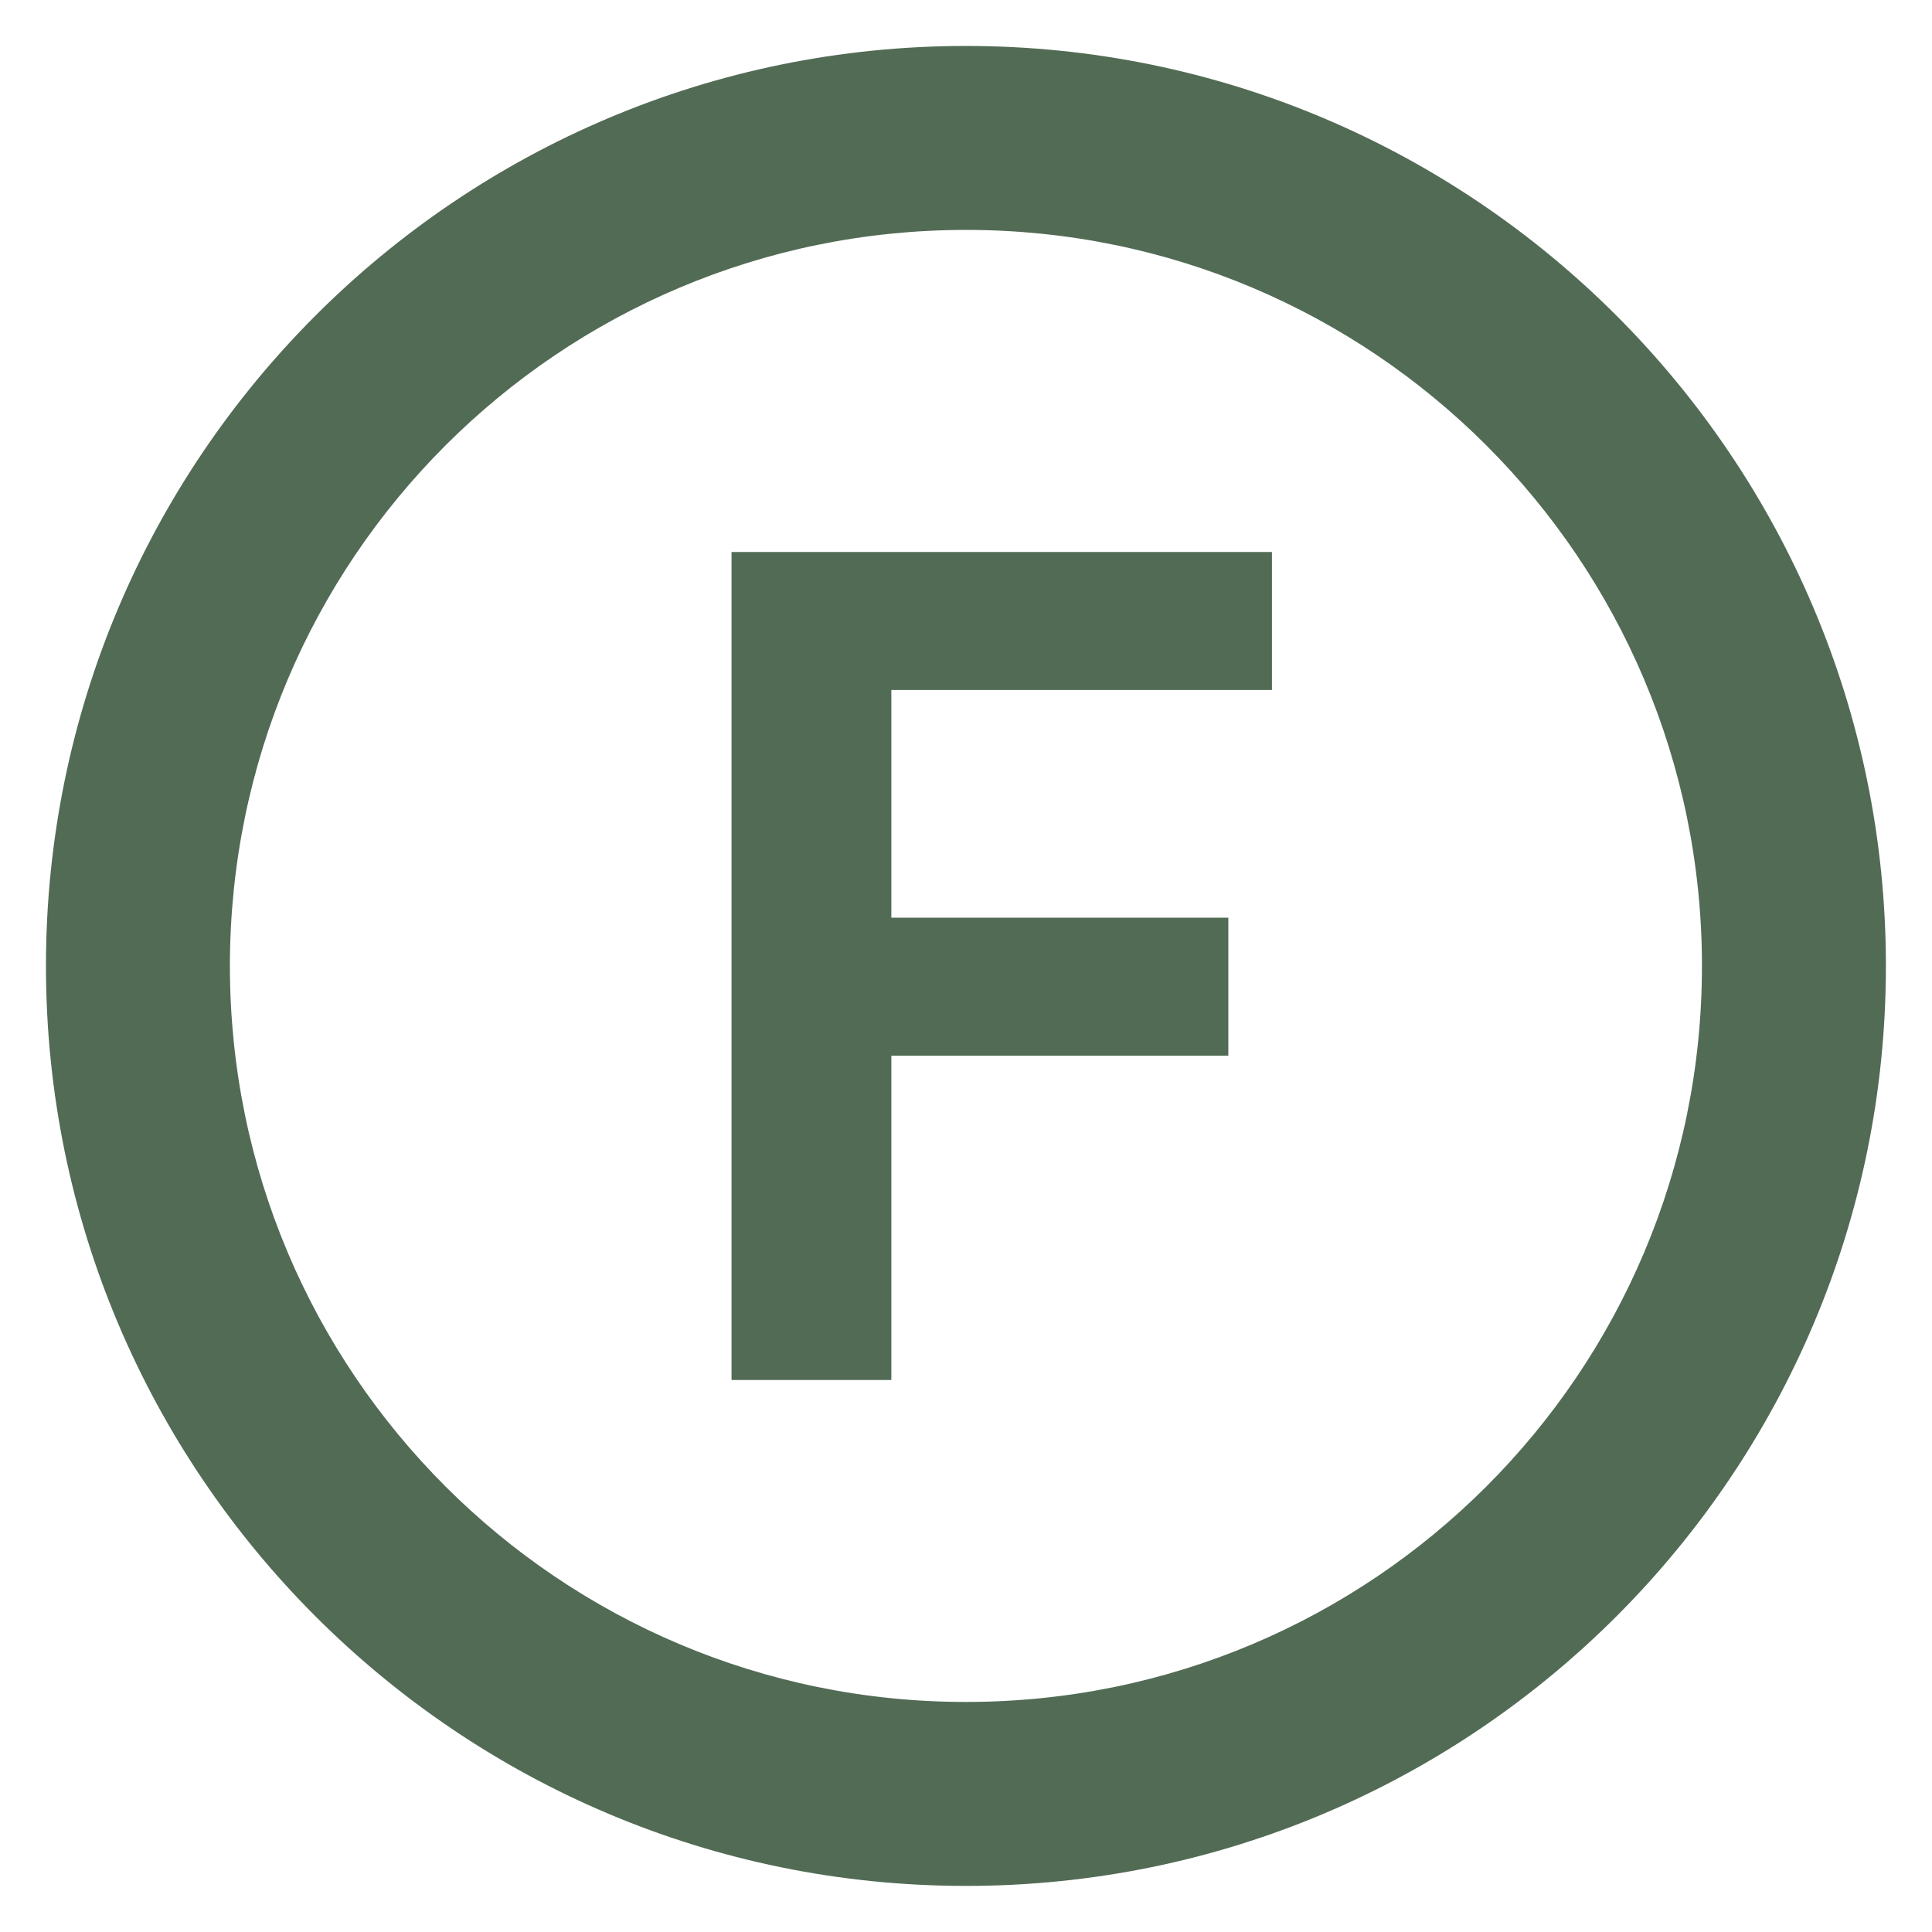 <svg width="14" height="14" viewBox="0 0 14 14" fill="none" xmlns="http://www.w3.org/2000/svg">
    <path d="M7 0.333C10.68 0.333 13.666 3.32 13.666 7C13.666 10.68 10.68 13.666 7 13.666C3.32 13.666 0.333 10.68 0.333 7C0.333 3.32 3.32 0.333 7 0.333ZM7 12.333C9.946 12.333 12.333 9.946 12.333 7C12.333 4.053 9.946 1.666 7 1.666C4.053 1.666 1.666 4.053 1.666 7C1.666 9.946 4.053 12.333 7 12.333Z" fill="#526B55"/>
    <path d="M9.217 4H5.301V10H6.459V7.65H8.901V6.65H6.459V5H9.217V4Z" fill="#526B55"/>
</svg>

